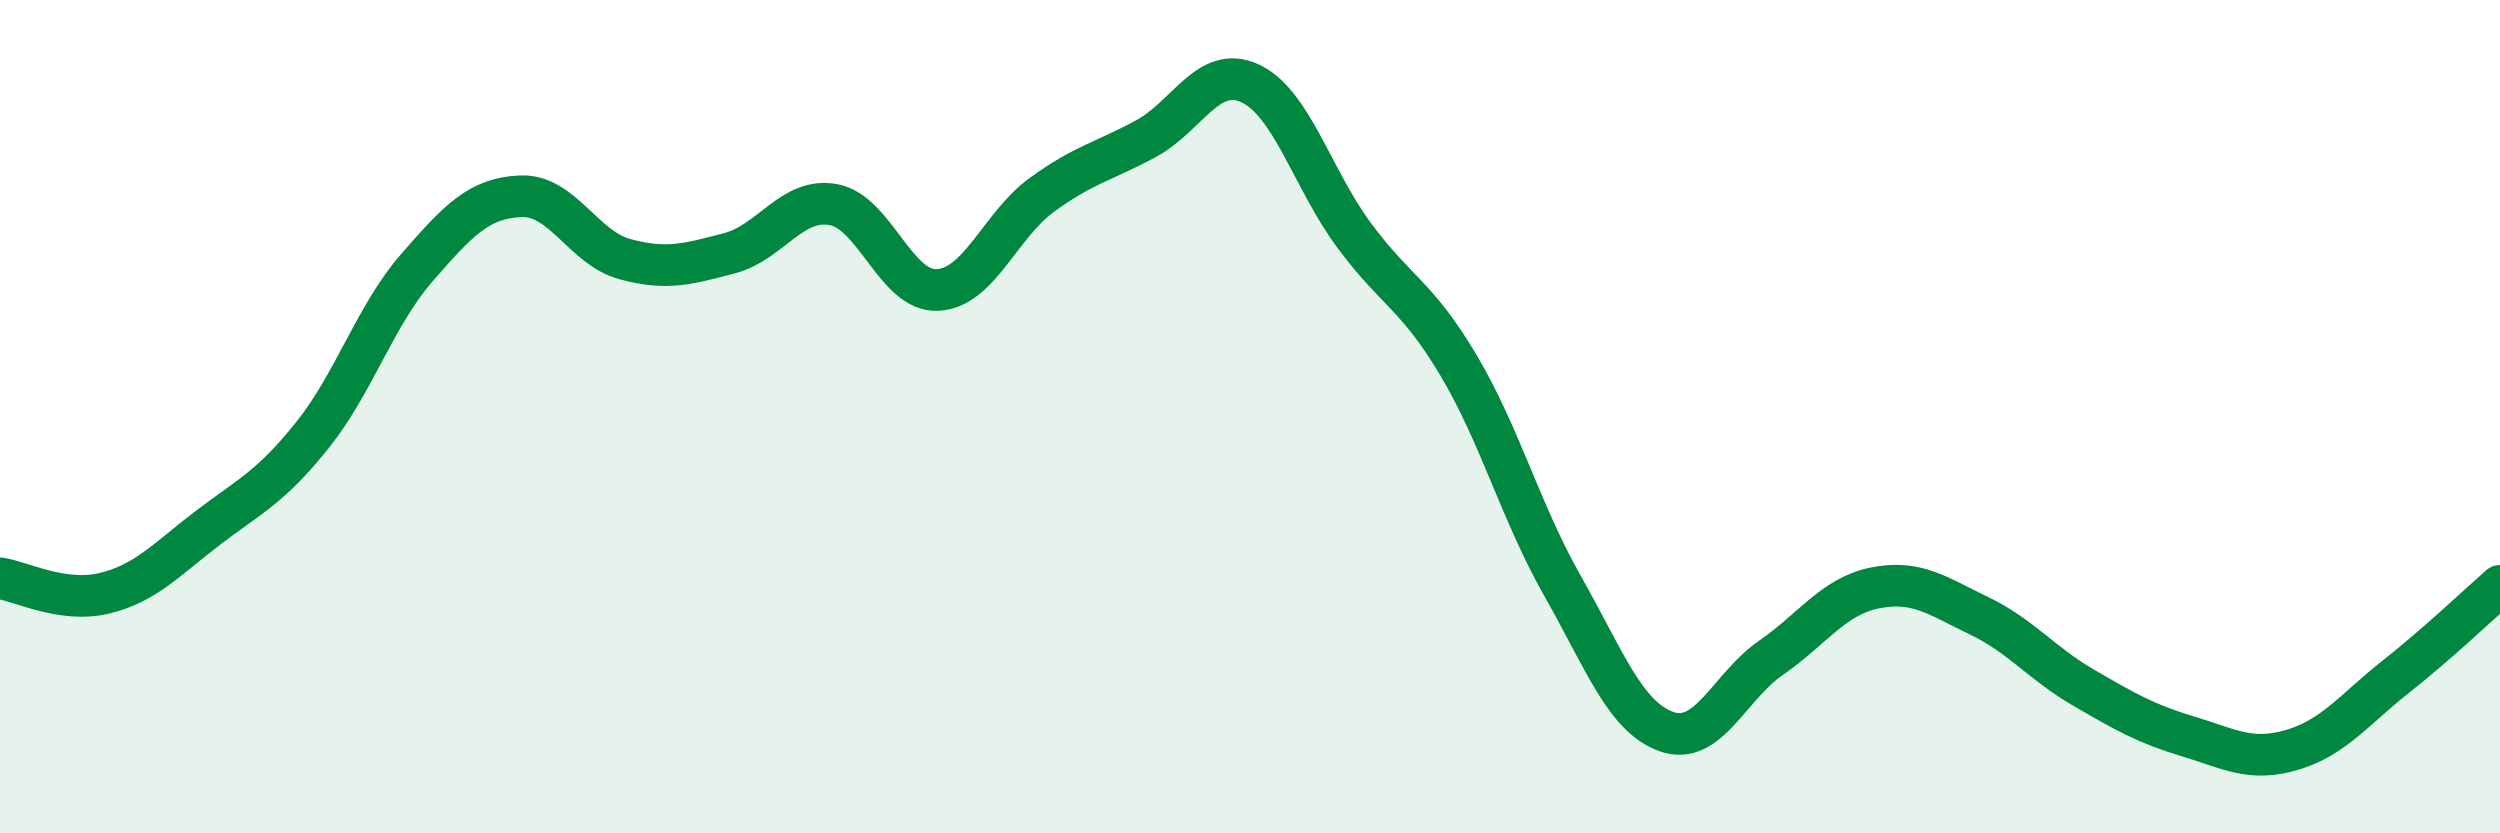 
    <svg width="60" height="20" viewBox="0 0 60 20" xmlns="http://www.w3.org/2000/svg">
      <path
        d="M 0,13.88 C 0.5,13.95 1.5,14.48 2.5,14.24 C 3.5,14 4,13.42 5,12.66 C 6,11.9 6.5,11.69 7.5,10.44 C 8.5,9.19 9,7.58 10,6.43 C 11,5.28 11.5,4.75 12.5,4.71 C 13.5,4.67 14,5.95 15,6.22 C 16,6.49 16.5,6.34 17.5,6.08 C 18.5,5.82 19,4.73 20,4.91 C 21,5.09 21.5,7.01 22.5,6.96 C 23.5,6.91 24,5.41 25,4.68 C 26,3.95 26.5,3.87 27.5,3.33 C 28.5,2.79 29,1.54 30,2 C 31,2.46 31.5,4.3 32.5,5.65 C 33.5,7 34,7.08 35,8.76 C 36,10.44 36.5,12.3 37.5,14.06 C 38.5,15.82 39,17.21 40,17.56 C 41,17.91 41.5,16.48 42.5,15.79 C 43.5,15.1 44,14.31 45,14.11 C 46,13.91 46.5,14.3 47.5,14.78 C 48.5,15.26 49,15.92 50,16.5 C 51,17.08 51.5,17.37 52.5,17.67 C 53.5,17.97 54,18.29 55,18 C 56,17.71 56.5,17.03 57.5,16.24 C 58.5,15.45 59.5,14.5 60,14.06L60 20L0 20Z"
        fill="#008740"
        opacity="0.1"
        stroke-linecap="round"
        stroke-linejoin="round"
      />
      <path
        d="M 0,13.88 C 0.5,13.95 1.5,14.48 2.5,14.24 C 3.5,14 4,13.42 5,12.66 C 6,11.9 6.5,11.69 7.5,10.44 C 8.5,9.19 9,7.58 10,6.43 C 11,5.28 11.5,4.75 12.5,4.71 C 13.5,4.67 14,5.95 15,6.22 C 16,6.49 16.5,6.34 17.5,6.08 C 18.5,5.82 19,4.73 20,4.91 C 21,5.09 21.5,7.01 22.5,6.96 C 23.5,6.91 24,5.41 25,4.68 C 26,3.95 26.5,3.87 27.5,3.33 C 28.5,2.79 29,1.54 30,2 C 31,2.46 31.5,4.3 32.5,5.65 C 33.5,7 34,7.08 35,8.76 C 36,10.44 36.5,12.3 37.5,14.06 C 38.5,15.82 39,17.21 40,17.56 C 41,17.91 41.5,16.48 42.5,15.79 C 43.5,15.1 44,14.31 45,14.11 C 46,13.91 46.5,14.3 47.5,14.78 C 48.5,15.26 49,15.92 50,16.5 C 51,17.08 51.5,17.37 52.5,17.67 C 53.5,17.97 54,18.29 55,18 C 56,17.71 56.5,17.03 57.5,16.24 C 58.5,15.45 59.5,14.5 60,14.06"
        stroke="#008740"
        stroke-width="1"
        fill="none"
        stroke-linecap="round"
        stroke-linejoin="round"
      />
    </svg>
  